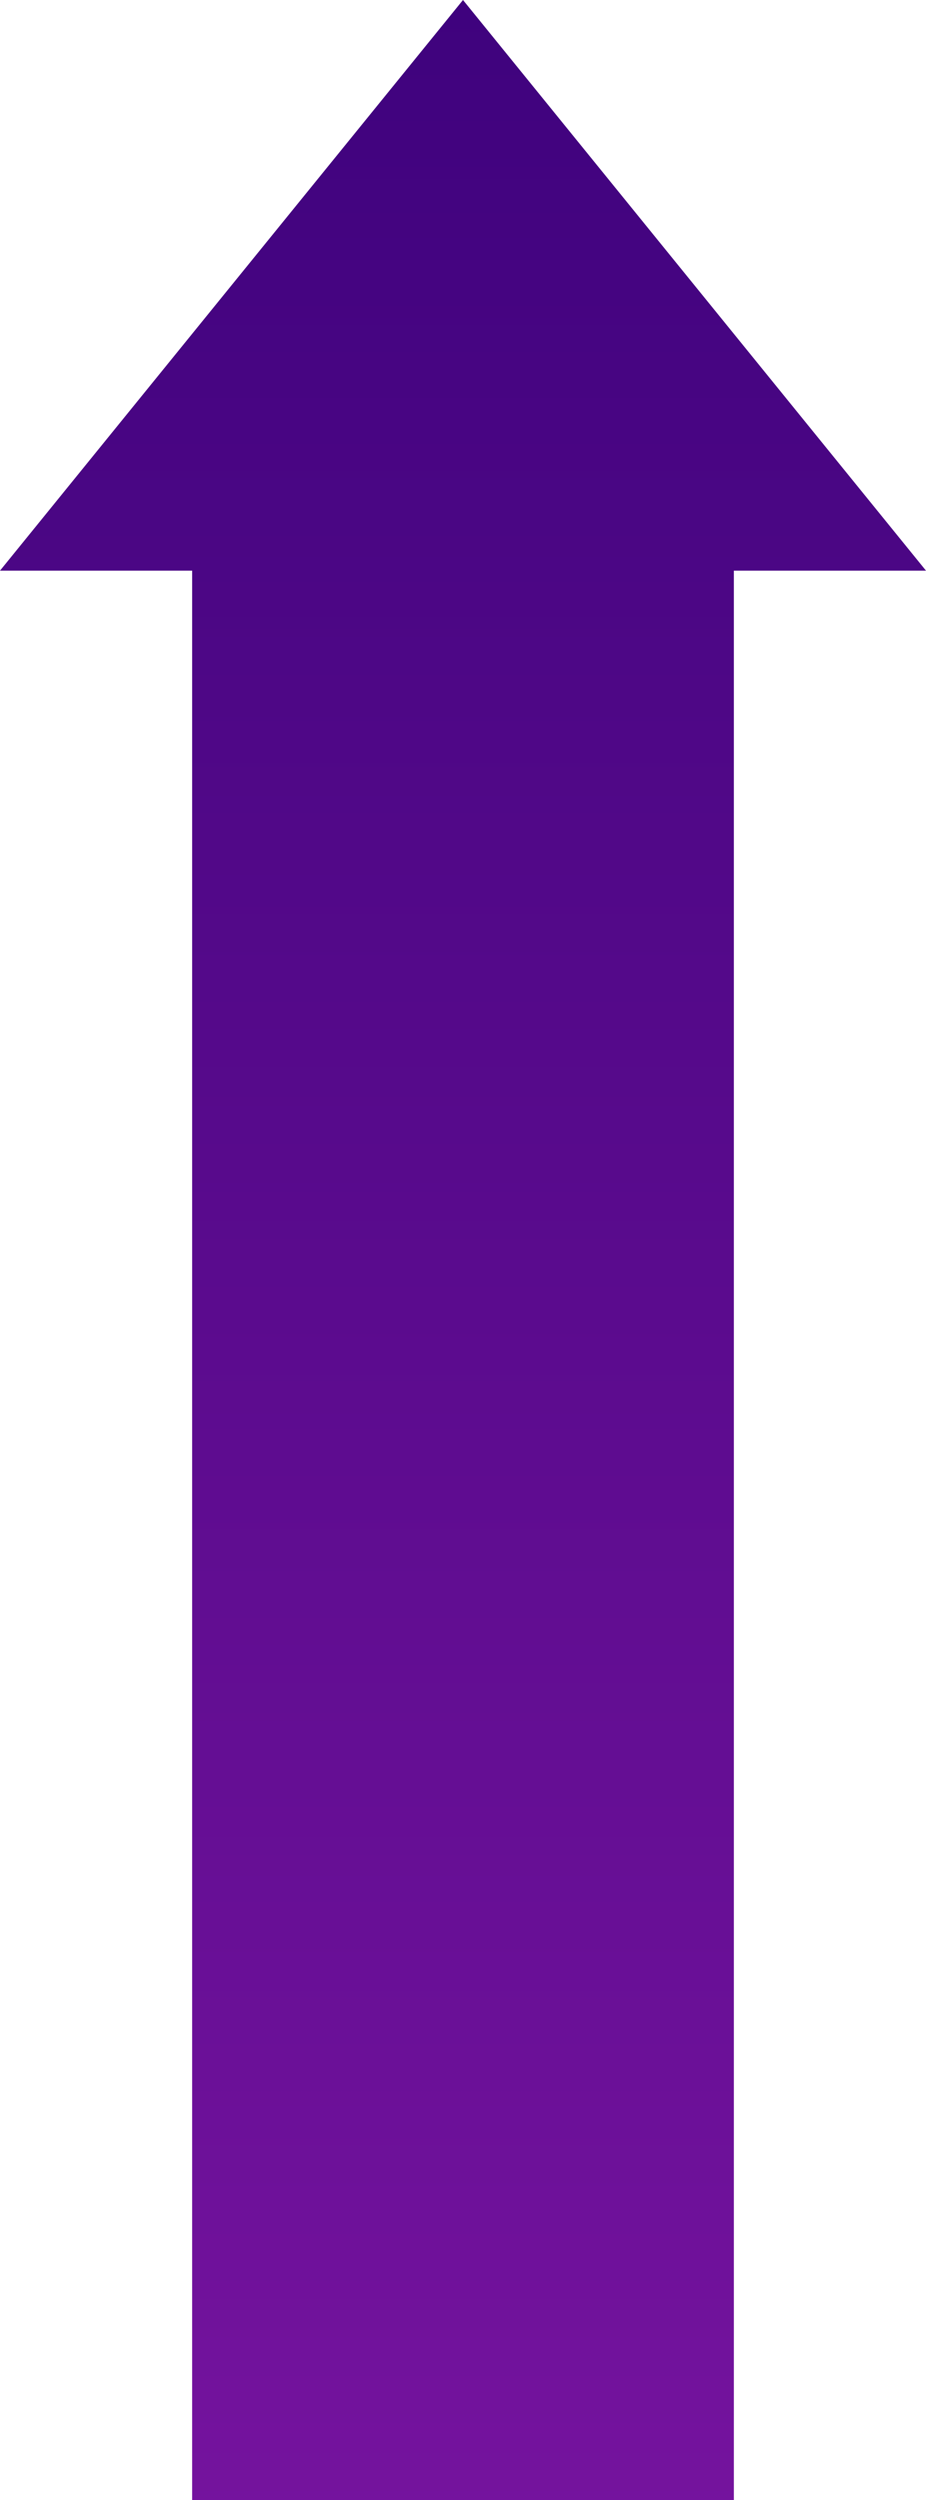 <svg xmlns="http://www.w3.org/2000/svg" xmlns:xlink="http://www.w3.org/1999/xlink" viewBox="0 0 289.454 780.764"><defs><style>.a{fill:url(#a);}</style><linearGradient id="a" x1="0.5" y1="-0.038" x2="0.5" y2="1.09" gradientUnits="objectBoundingBox"><stop offset="0.006" stop-color="#3e027d"/><stop offset="0.326" stop-color="#510888"/><stop offset="1" stop-color="#7814a0"/></linearGradient></defs><g transform="translate(-704.733 -140.236)"><path class="a" d="M994.188,318.445,849.461,140.236,704.733,318.445h60.06V921H934.127V318.445Z"/></g></svg>